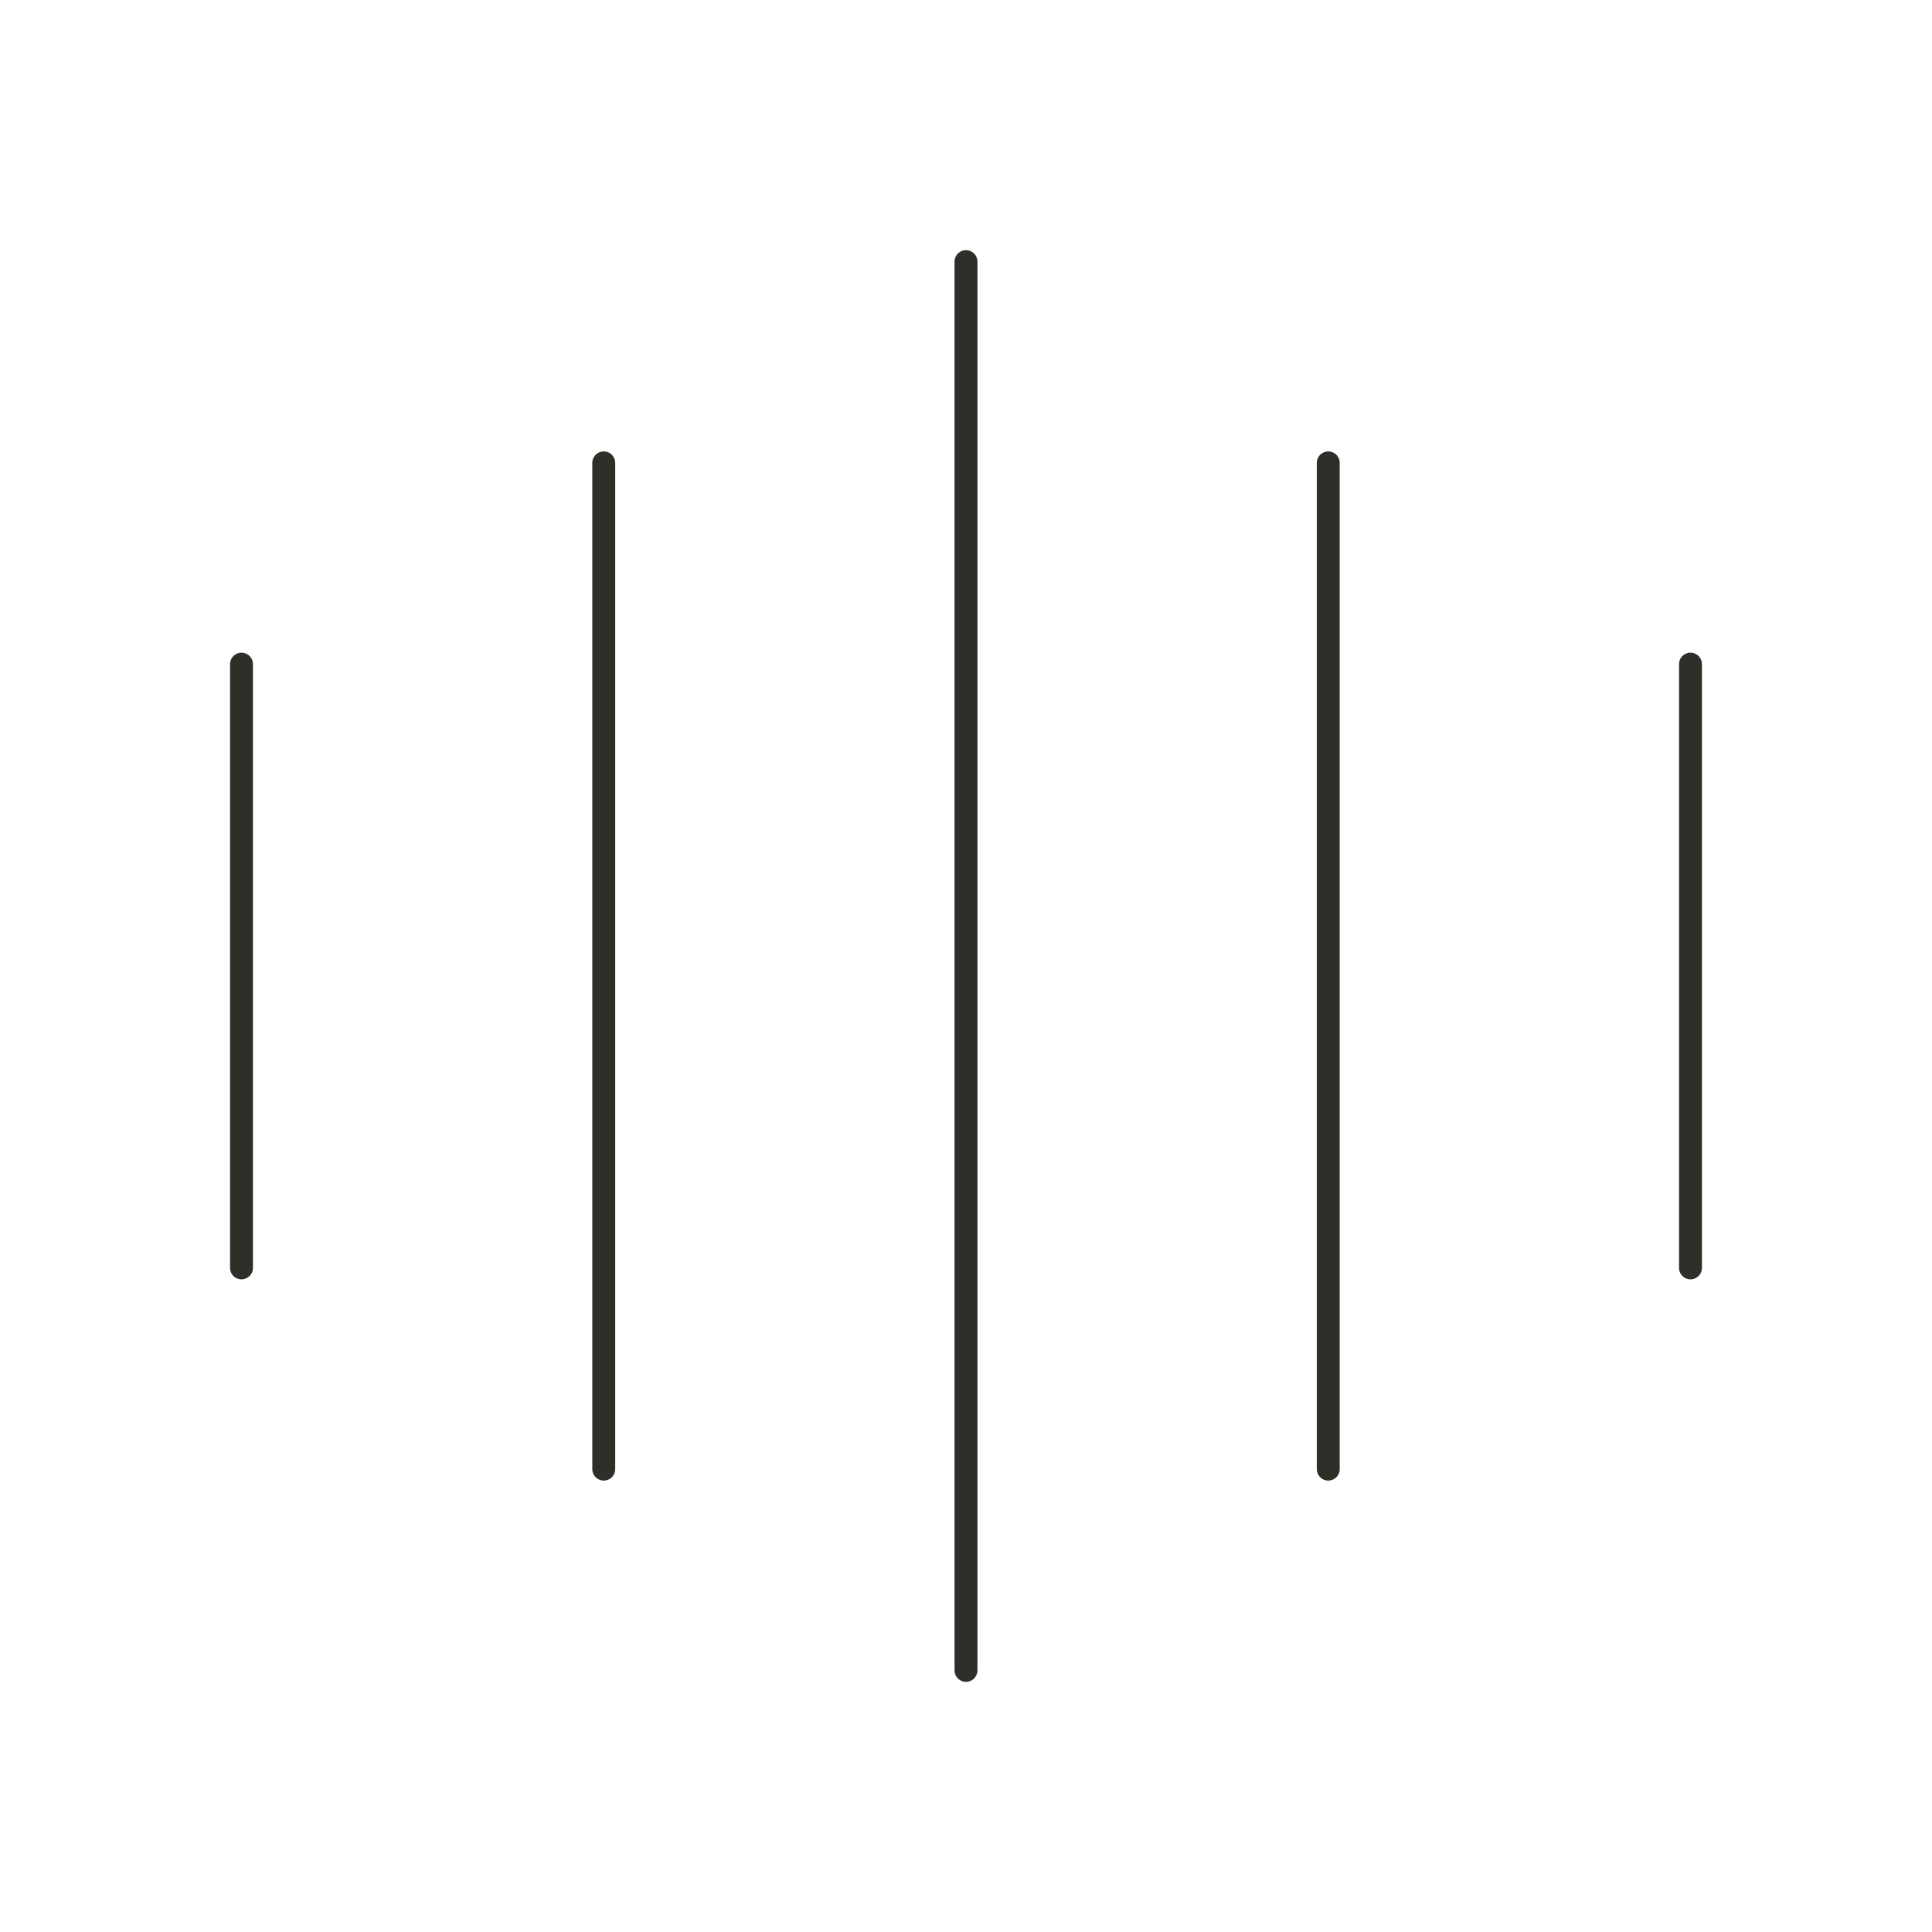 <?xml version="1.0" encoding="UTF-8"?> <svg xmlns="http://www.w3.org/2000/svg" width="253" height="253" viewBox="0 0 253 253" fill="none"><path d="M31.625 86.969V166.031" stroke="#302E29" stroke-width="3" stroke-linecap="round" stroke-linejoin="round"></path><path d="M79.062 60.615V192.386" stroke="#302E29" stroke-width="3" stroke-linecap="round" stroke-linejoin="round"></path><path d="M126.5 34.26V218.739" stroke="#302E29" stroke-width="3" stroke-linecap="round" stroke-linejoin="round"></path><path d="M173.938 60.615V192.386" stroke="#302E29" stroke-width="3" stroke-linecap="round" stroke-linejoin="round"></path><path d="M221.375 86.969V166.031" stroke="#302E29" stroke-width="3" stroke-linecap="round" stroke-linejoin="round"></path></svg> 